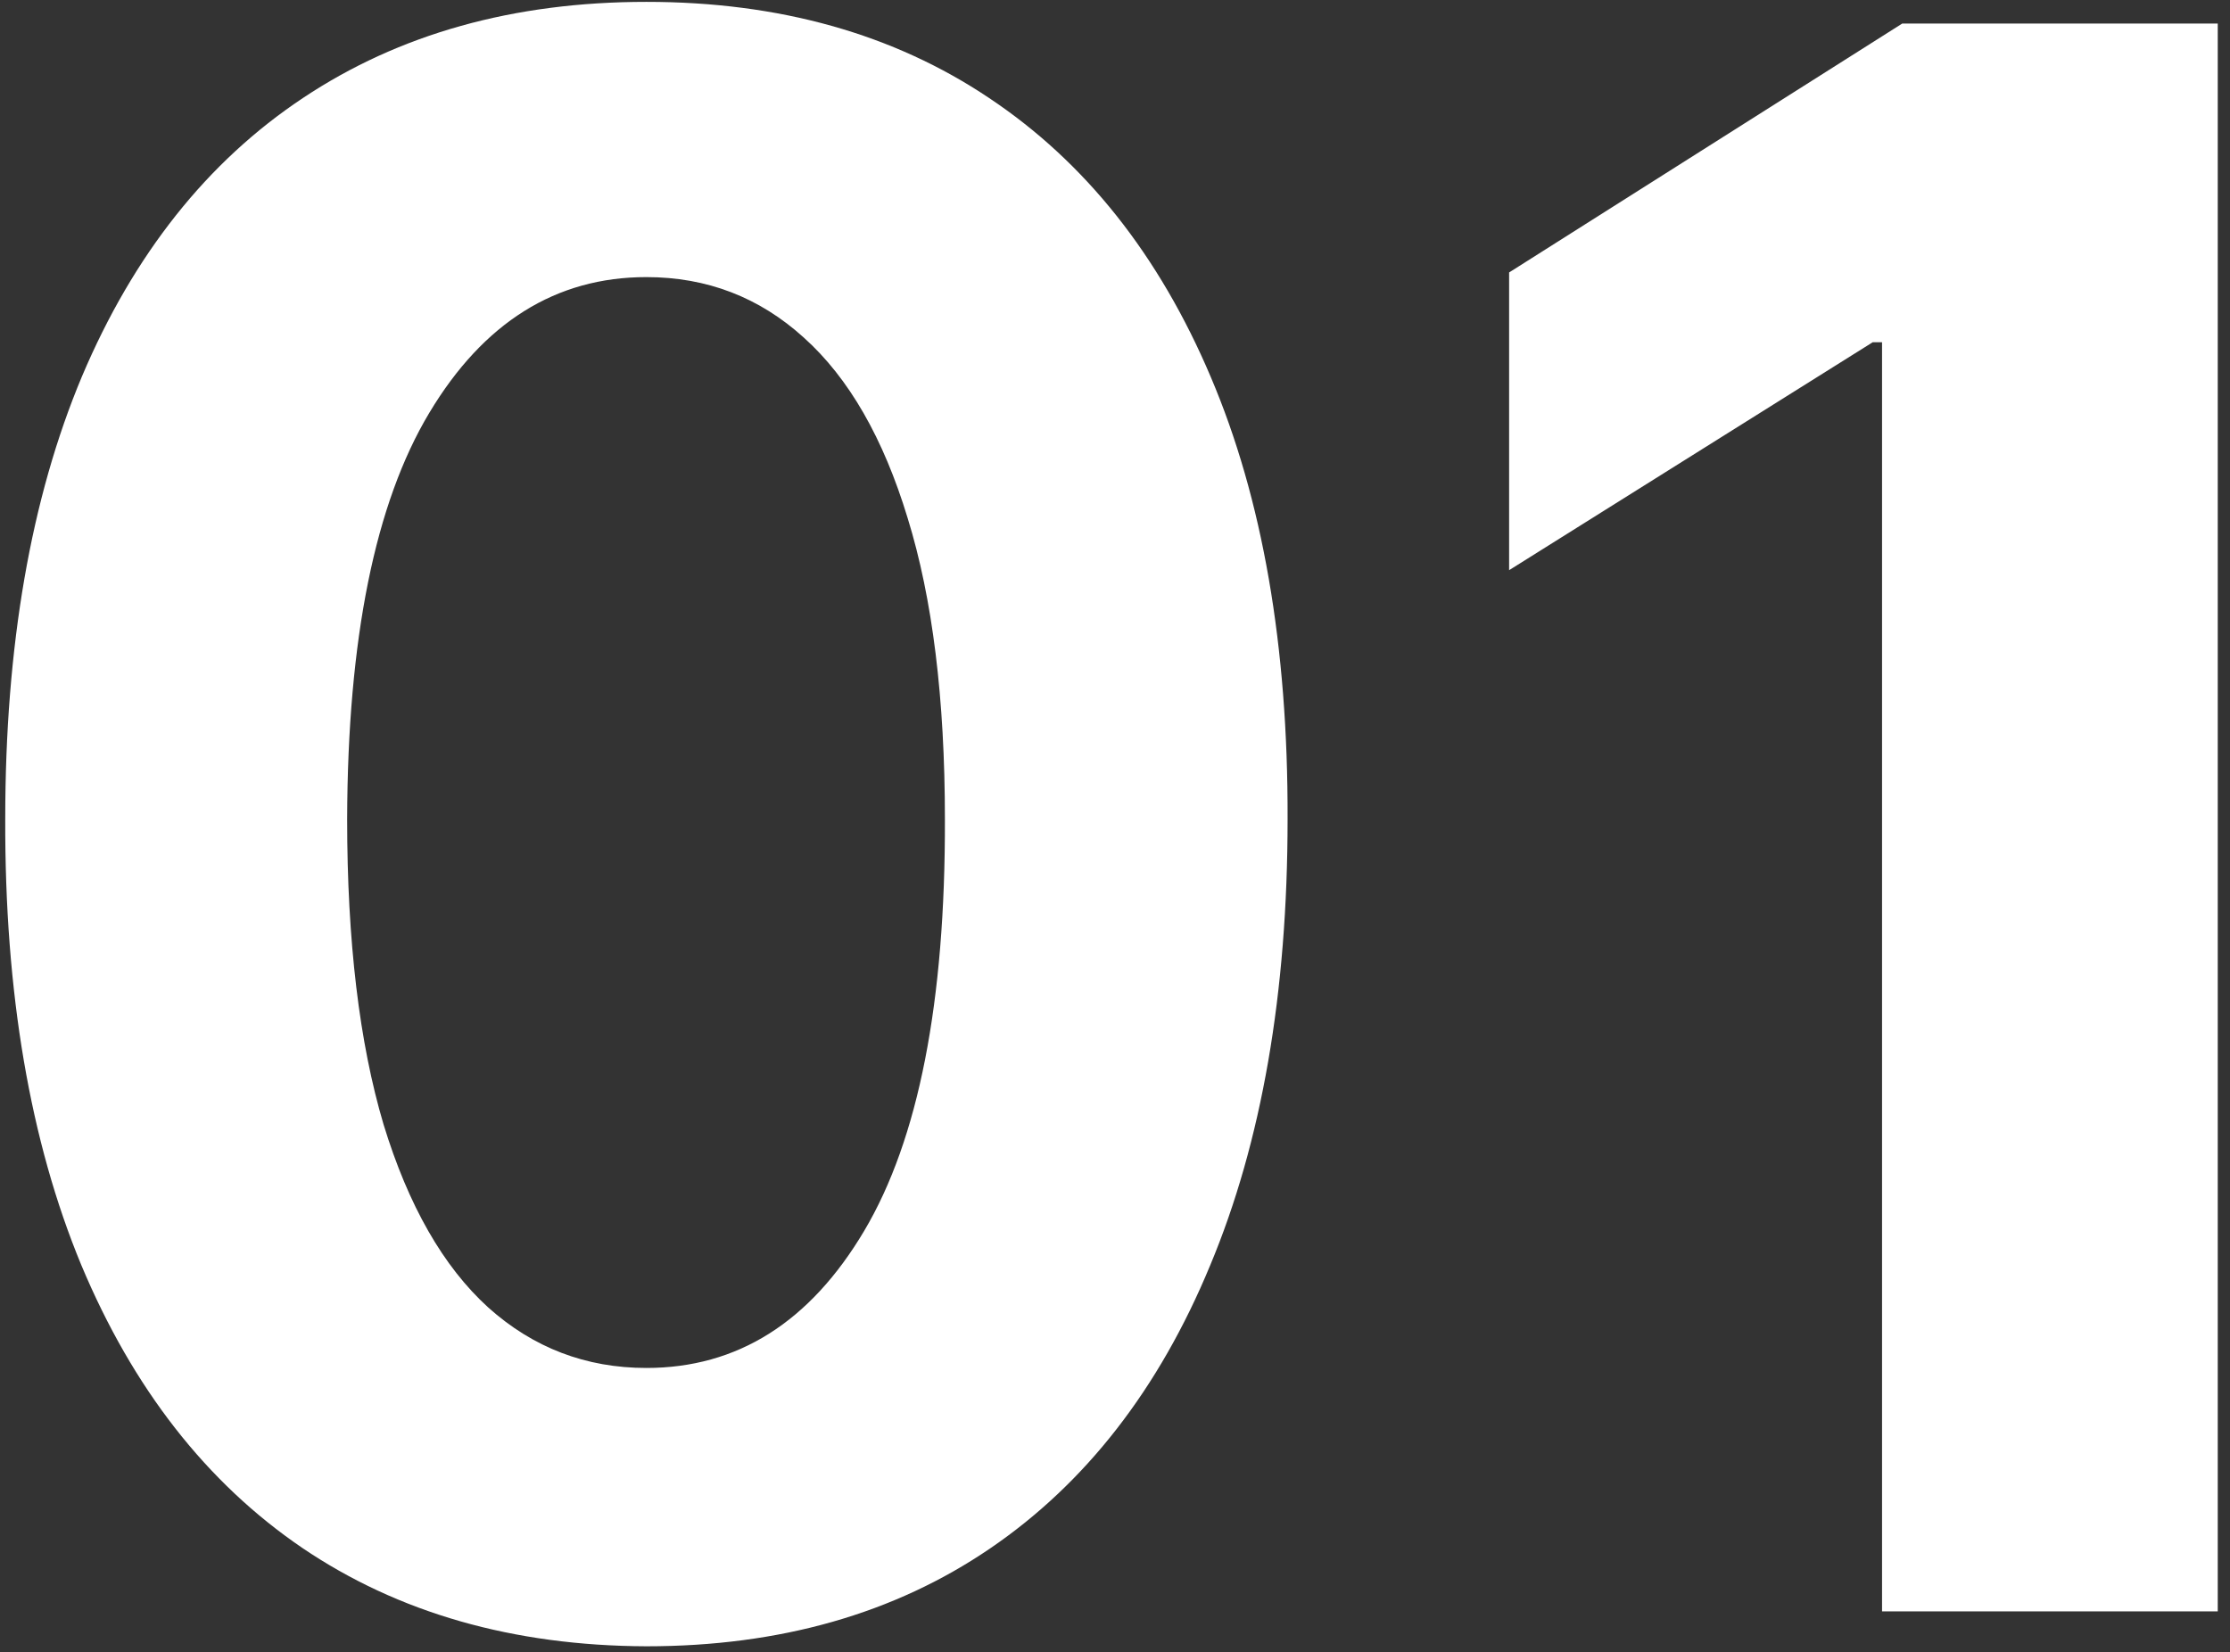 <?xml version="1.0" encoding="UTF-8"?> <svg xmlns="http://www.w3.org/2000/svg" width="166" height="123" viewBox="0 0 166 123" fill="none"><rect x="0" y="0" width="166" height="123" fill="#333333" stroke="none"/> <path d="M48.118 122.548C38.192 122.51 29.65 120.067 22.494 115.219C15.376 110.371 9.893 103.349 6.045 94.153C2.236 84.958 0.351 73.896 0.39 60.968C0.39 48.079 2.294 37.094 6.103 28.014C9.951 18.934 15.433 12.028 22.551 7.295C29.708 2.524 38.23 0.139 48.118 0.139C58.006 0.139 66.51 2.524 73.627 7.295C80.784 12.066 86.286 18.992 90.133 28.072C93.981 37.114 95.885 48.079 95.847 60.968C95.847 73.935 93.923 85.016 90.076 94.211C86.267 103.407 80.803 110.429 73.685 115.276C66.567 120.124 58.045 122.548 48.118 122.548ZM48.118 101.829C54.89 101.829 60.296 98.424 64.336 91.614C68.376 84.804 70.376 74.589 70.338 60.968C70.338 52.004 69.414 44.539 67.568 38.576C65.759 32.612 63.181 28.13 59.834 25.129C56.525 22.128 52.62 20.627 48.118 20.627C41.385 20.627 35.998 23.994 31.959 30.727C27.919 37.46 25.88 47.541 25.841 60.968C25.841 70.049 26.745 77.628 28.553 83.707C30.4 89.748 32.997 94.288 36.345 97.328C39.692 100.329 43.617 101.829 48.118 101.829ZM165.088 1.755V119.951H140.098V25.475H139.406L112.338 42.443V20.281L141.599 1.755H165.088Z" fill="white"></path> </svg> 
